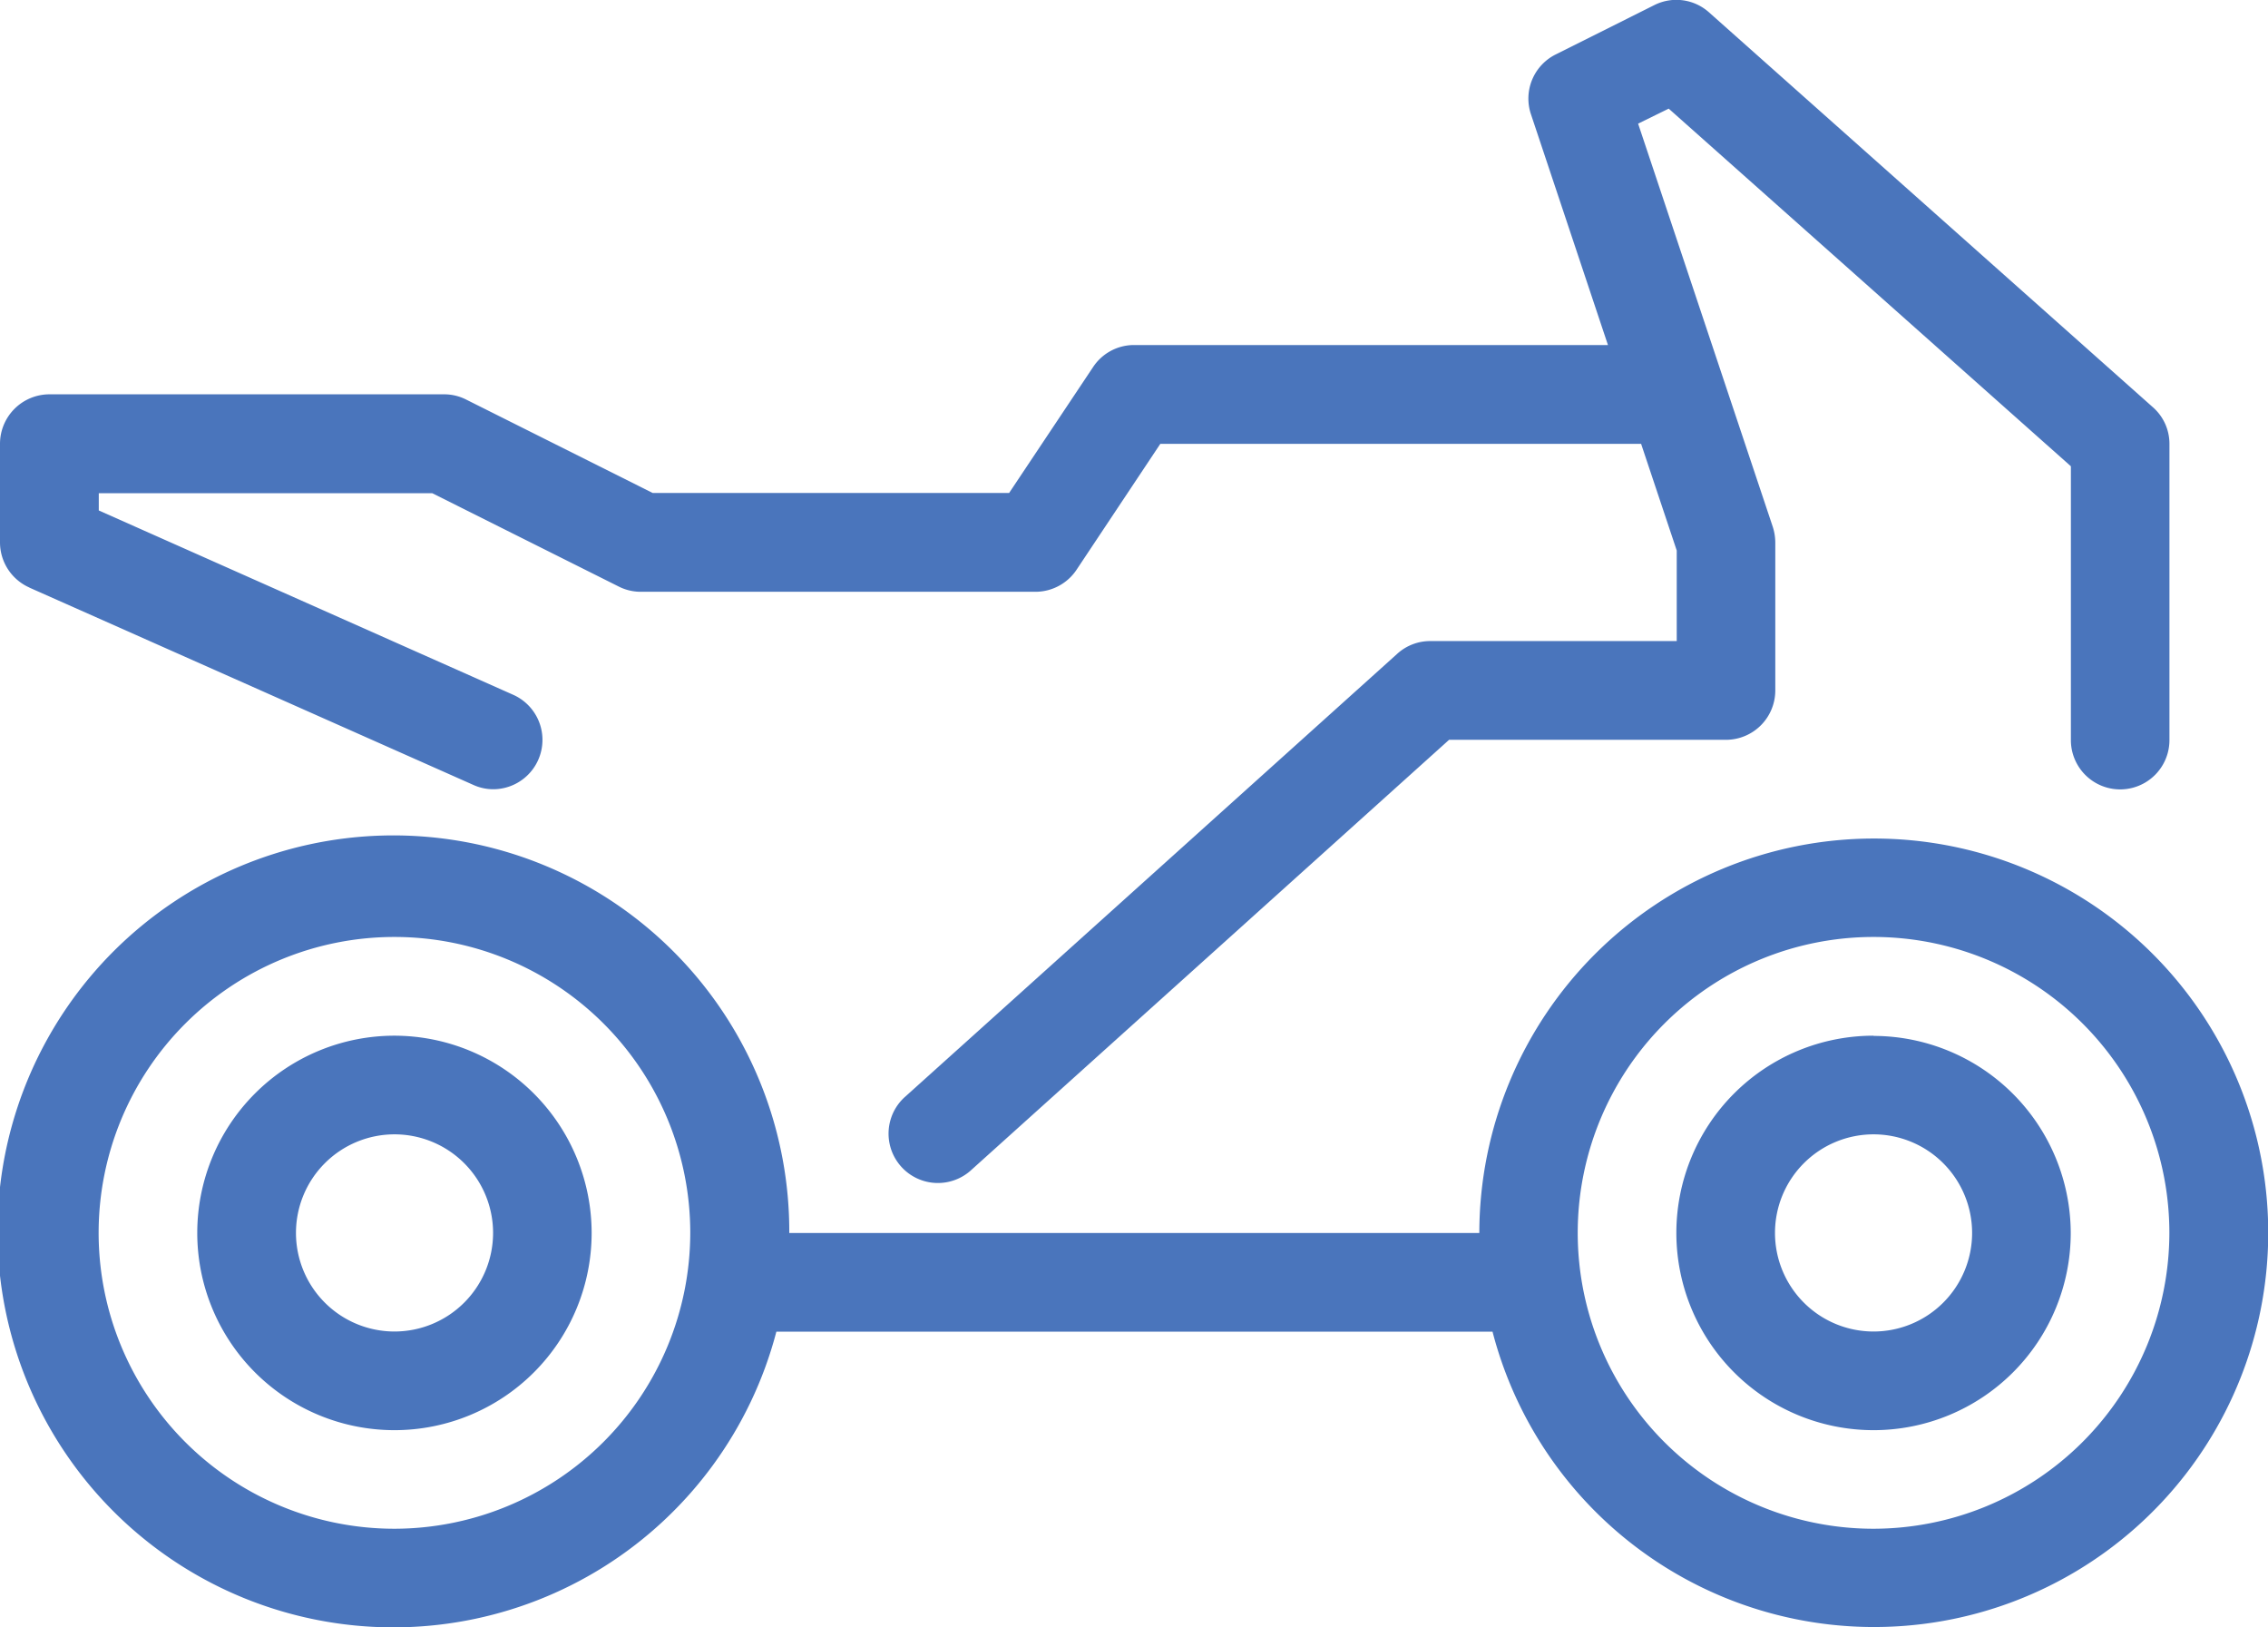 <svg xmlns="http://www.w3.org/2000/svg" width="30.238" height="21.692" viewBox="0 0 30.238 21.692"><defs><style>.a{fill:#4a75bc;}</style></defs><path class="a" d="M102.322,23.74a1.314,1.314,0,1,1,1.314-1.314,1.315,1.315,0,0,1-1.314,1.314m0-3.943a2.629,2.629,0,1,0,2.628,2.63,2.632,2.632,0,0,0-2.628-2.63" transform="translate(-97.062 -5.992)"/><path class="a" d="M96.311,7.833l5.917,2.629a.645.645,0,0,0,.266.059.658.658,0,0,0,.266-1.26L97.237,6.805v-.23h4.446l2.49,1.246a.646.646,0,0,0,.293.068h5.258a.659.659,0,0,0,.548-.292l1.118-1.68H117.8l.475,1.422V8.546h-3.287a.652.652,0,0,0-.44.17l-6.575,5.917a.658.658,0,0,0,.88.978l6.387-5.749h3.691a.658.658,0,0,0,.658-.658V7.232a.692.692,0,0,0-.033-.207L117.76,1.649l.408-.2,5.362,4.767v3.65a.657.657,0,1,0,1.314,0V5.918a.648.648,0,0,0-.222-.49L118.708.168a.653.653,0,0,0-.73-.1l-1.315.658a.657.657,0,0,0-.331.8L117.358,4.6h-6.319a.654.654,0,0,0-.545.293l-1.12,1.679h-4.752l-2.491-1.247a.646.646,0,0,0-.293-.068H96.58a.66.66,0,0,0-.66.658V7.232a.659.659,0,0,0,.391.6" transform="translate(-95.92 -0.001)"/><path class="a" d="M130.6,23.74a1.314,1.314,0,1,1,1.314-1.314A1.314,1.314,0,0,1,130.6,23.74m0-3.943a2.629,2.629,0,1,0,2.629,2.63A2.633,2.633,0,0,0,130.6,19.8" transform="translate(-105.621 -5.992)"/><path class="a" d="M120.9,25.229a3.944,3.944,0,1,1,3.943-3.944,3.949,3.949,0,0,1-3.943,3.944m-19.722,0a3.944,3.944,0,1,1,3.945-3.944,3.95,3.95,0,0,1-3.945,3.944m19.722-9.2a5.263,5.263,0,0,0-5.257,5.258h-9.2a5.278,5.278,0,1,0-.172,1.315h9.548a5.255,5.255,0,1,0,5.085-6.573" transform="translate(-95.92 -4.852)"/></svg>